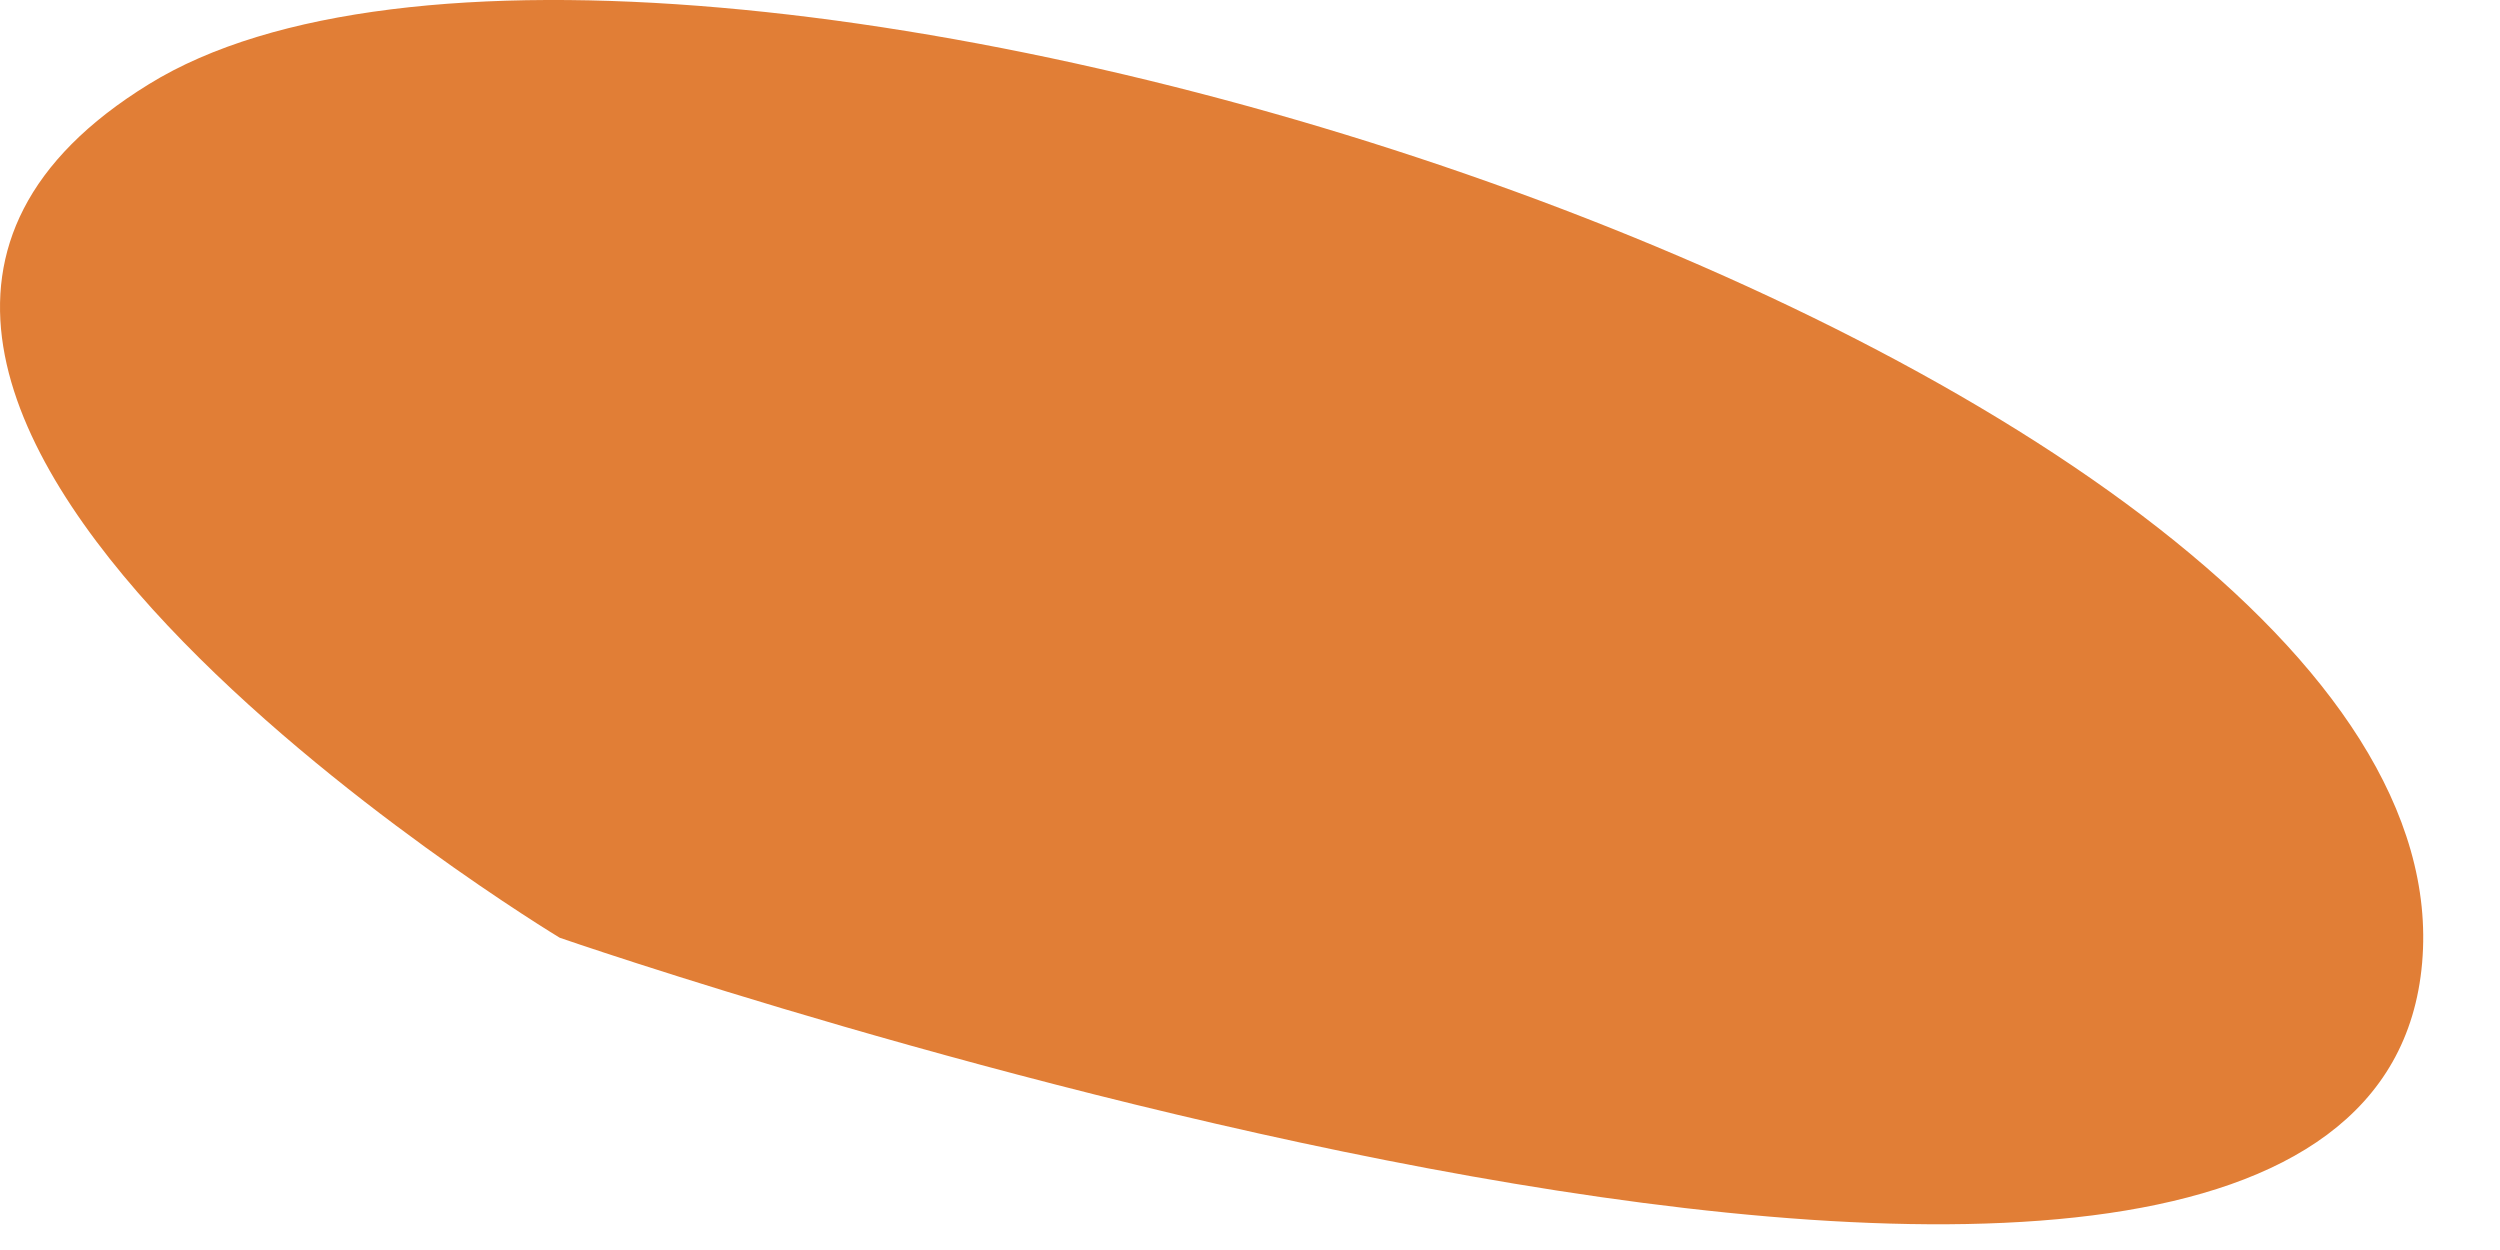<?xml version="1.0" encoding="utf-8"?>
<svg xmlns="http://www.w3.org/2000/svg" fill="none" height="100%" overflow="visible" preserveAspectRatio="none" style="display: block;" viewBox="0 0 20 10" width="100%">
<path d="M4.478 7.502C4.478 7.502 -2.789 3.12 1.192 0.673C5.154 -1.774 19.797 2.882 19.377 7.703C18.957 12.523 4.478 7.502 4.478 7.502Z" fill="#E17E36" id="Vector"/>
</svg>
